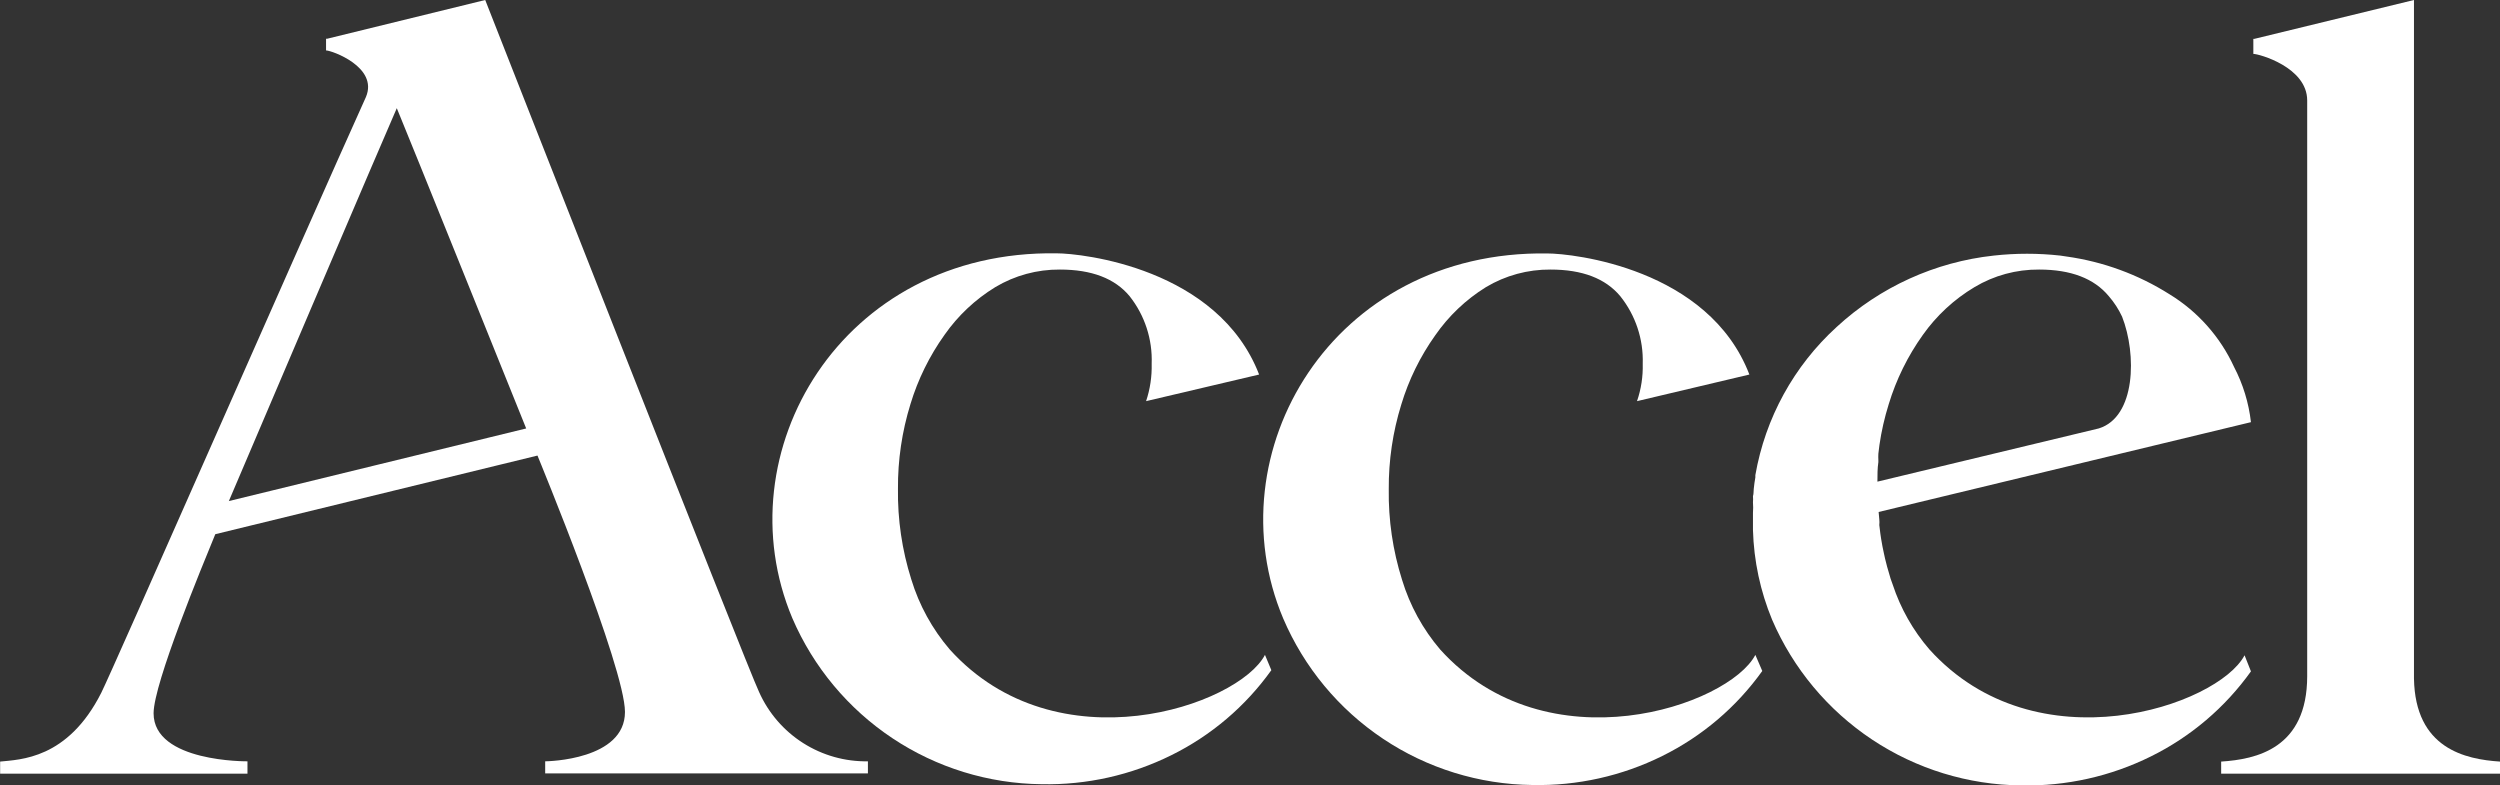 <svg width="226" height="71" viewBox="0 0 226 71" fill="none" xmlns="http://www.w3.org/2000/svg">
<rect x="0" y="0" width="226" height="71" fill="#333333" stroke="none"/>
<g clip-path="url(#clip0)">
<path d="M174.419 58.708C172.939 56.993 171.811 55.002 171.102 52.85L170.909 52.309L170.717 51.647L170.597 51.238L170.405 50.481L170.308 50.036C170.212 49.615 170.128 49.17 170.056 48.724C170.041 48.563 170.017 48.402 169.984 48.243L169.888 47.462C169.907 47.29 169.907 47.116 169.888 46.944L169.828 46.283L203.485 38.164C203.288 36.42 202.77 34.728 201.959 33.173C200.711 30.453 198.681 28.166 196.129 26.605C193.302 24.816 190.126 23.652 186.813 23.189L186.248 23.105C184.25 22.884 182.235 22.884 180.237 23.105C174.938 23.679 169.962 25.939 166.041 29.552C162.169 33.077 159.581 37.791 158.684 42.951L158.684 43.156C158.624 43.492 158.576 43.817 158.54 44.19C158.504 44.563 158.54 44.611 158.468 44.852C158.484 45.036 158.484 45.221 158.468 45.405C158.492 45.725 158.492 46.047 158.468 46.367L158.468 47.919C158.546 50.704 159.133 53.451 160.199 56.025C162.1 60.437 165.241 64.201 169.24 66.86C173.239 69.518 177.925 70.957 182.726 71C186.786 71.082 190.807 70.183 194.446 68.378C198.045 66.599 201.15 63.959 203.485 60.692L202.908 59.237C200.528 63.783 184.108 69.436 174.419 58.708ZM189.734 38.729L169.719 43.541C169.719 42.939 169.719 42.338 169.804 41.773L169.804 41.592C169.793 41.4 169.793 41.207 169.804 41.015L169.9 40.233C170.081 38.982 170.363 37.747 170.741 36.54C171.42 34.302 172.46 32.189 173.818 30.286C175.058 28.532 176.651 27.057 178.494 25.956C180.259 24.9 182.28 24.351 184.336 24.368C187.205 24.368 189.305 25.17 190.635 26.774C191.12 27.333 191.524 27.956 191.837 28.626C193.172 32.03 193.075 37.695 189.734 38.729Z" fill="white"/>
<path d="M114.353 59.201C111.949 63.795 95.552 69.436 85.864 58.72C84.275 56.867 83.088 54.705 82.378 52.369C81.542 49.721 81.136 46.955 81.176 44.178C81.158 41.585 81.539 39.005 82.306 36.528C82.985 34.29 84.024 32.177 85.383 30.274C86.6 28.534 88.164 27.064 89.975 25.956C91.74 24.901 93.761 24.352 95.817 24.368C98.686 24.368 100.785 25.17 102.116 26.774C103.487 28.508 104.194 30.674 104.111 32.884C104.14 34.031 103.97 35.175 103.606 36.264L113.824 33.858C110.109 24.236 97.8 22.901 95.528 22.901C76.031 22.588 65.333 40.943 71.631 55.893C73.534 60.308 76.677 64.075 80.678 66.737C84.678 69.399 89.365 70.843 94.17 70.892C98.231 70.974 102.251 70.074 105.89 68.27C109.49 66.492 112.595 63.852 114.93 60.584L114.353 59.201Z" fill="white"/>
<path d="M158.684 59.201C156.28 63.795 139.884 69.436 130.196 58.72C128.623 56.879 127.449 54.733 126.746 52.417C125.91 49.769 125.504 47.003 125.544 44.226C125.526 41.633 125.907 39.053 126.674 36.576C127.349 34.339 128.384 32.226 129.739 30.322C130.954 28.567 132.517 27.08 134.331 25.956C136.096 24.9 138.117 24.351 140.173 24.368C143.034 24.368 145.133 25.17 146.472 26.774C147.855 28.503 148.576 30.67 148.503 32.884C148.534 34.032 148.359 35.177 147.986 36.264L158.144 33.858C154.453 24.236 142.144 22.913 139.896 22.913C120.399 22.6 109.7 40.955 115.999 55.905C117.89 60.331 121.026 64.111 125.026 66.784C129.025 69.458 133.716 70.91 138.526 70.964C142.595 71.05 146.624 70.15 150.27 68.342C153.869 66.563 156.974 63.923 159.31 60.656L158.684 59.201Z" fill="white"/>
<path d="M218.223 61.342L218.223 -3.39959e-07L203.798 3.512L203.702 3.512L203.702 4.871C204.207 4.871 208.57 6.074 208.57 9.081L208.57 61.125C208.57 67.692 203.93 68.643 200.793 68.847L200.793 69.942L226 69.942L226 68.847C222.875 68.643 218.331 67.68 218.223 61.342Z" fill="white"/>
<path d="M43.864 -1.51221e-06L29.583 3.5L29.475 3.5L29.475 4.559C29.98 4.559 34.223 6.062 33.081 8.768C27.66 20.772 10.074 60.837 9.148 62.641C6.107 68.655 1.791 68.655 0.012 68.847L0.012 69.942L22.371 69.942L22.371 68.823C22.371 68.823 13.884 68.919 13.884 64.481C13.884 61.787 18.272 51.19 19.462 48.292L48.588 41.183C48.66 41.364 56.497 60.355 56.497 64.361C56.497 68.691 49.537 68.823 49.285 68.823L49.285 69.918L78.459 69.918L78.459 68.823C76.388 68.858 74.352 68.284 72.604 67.172C70.856 66.061 69.473 64.46 68.626 62.569C67.749 60.837 43.864 -1.51221e-06 43.864 -1.51221e-06ZM47.578 38.73L20.688 45.297C20.832 44.948 35.461 10.645 35.87 9.779C36.483 11.21 47.566 38.73 47.566 38.73L47.578 38.73Z" fill="white"/>
</g>
<defs>
<clipPath id="clip0">
<rect width="71" height="226" fill="white" transform="translate(226) rotate(90)"/>
</clipPath>
</defs>
</svg>
